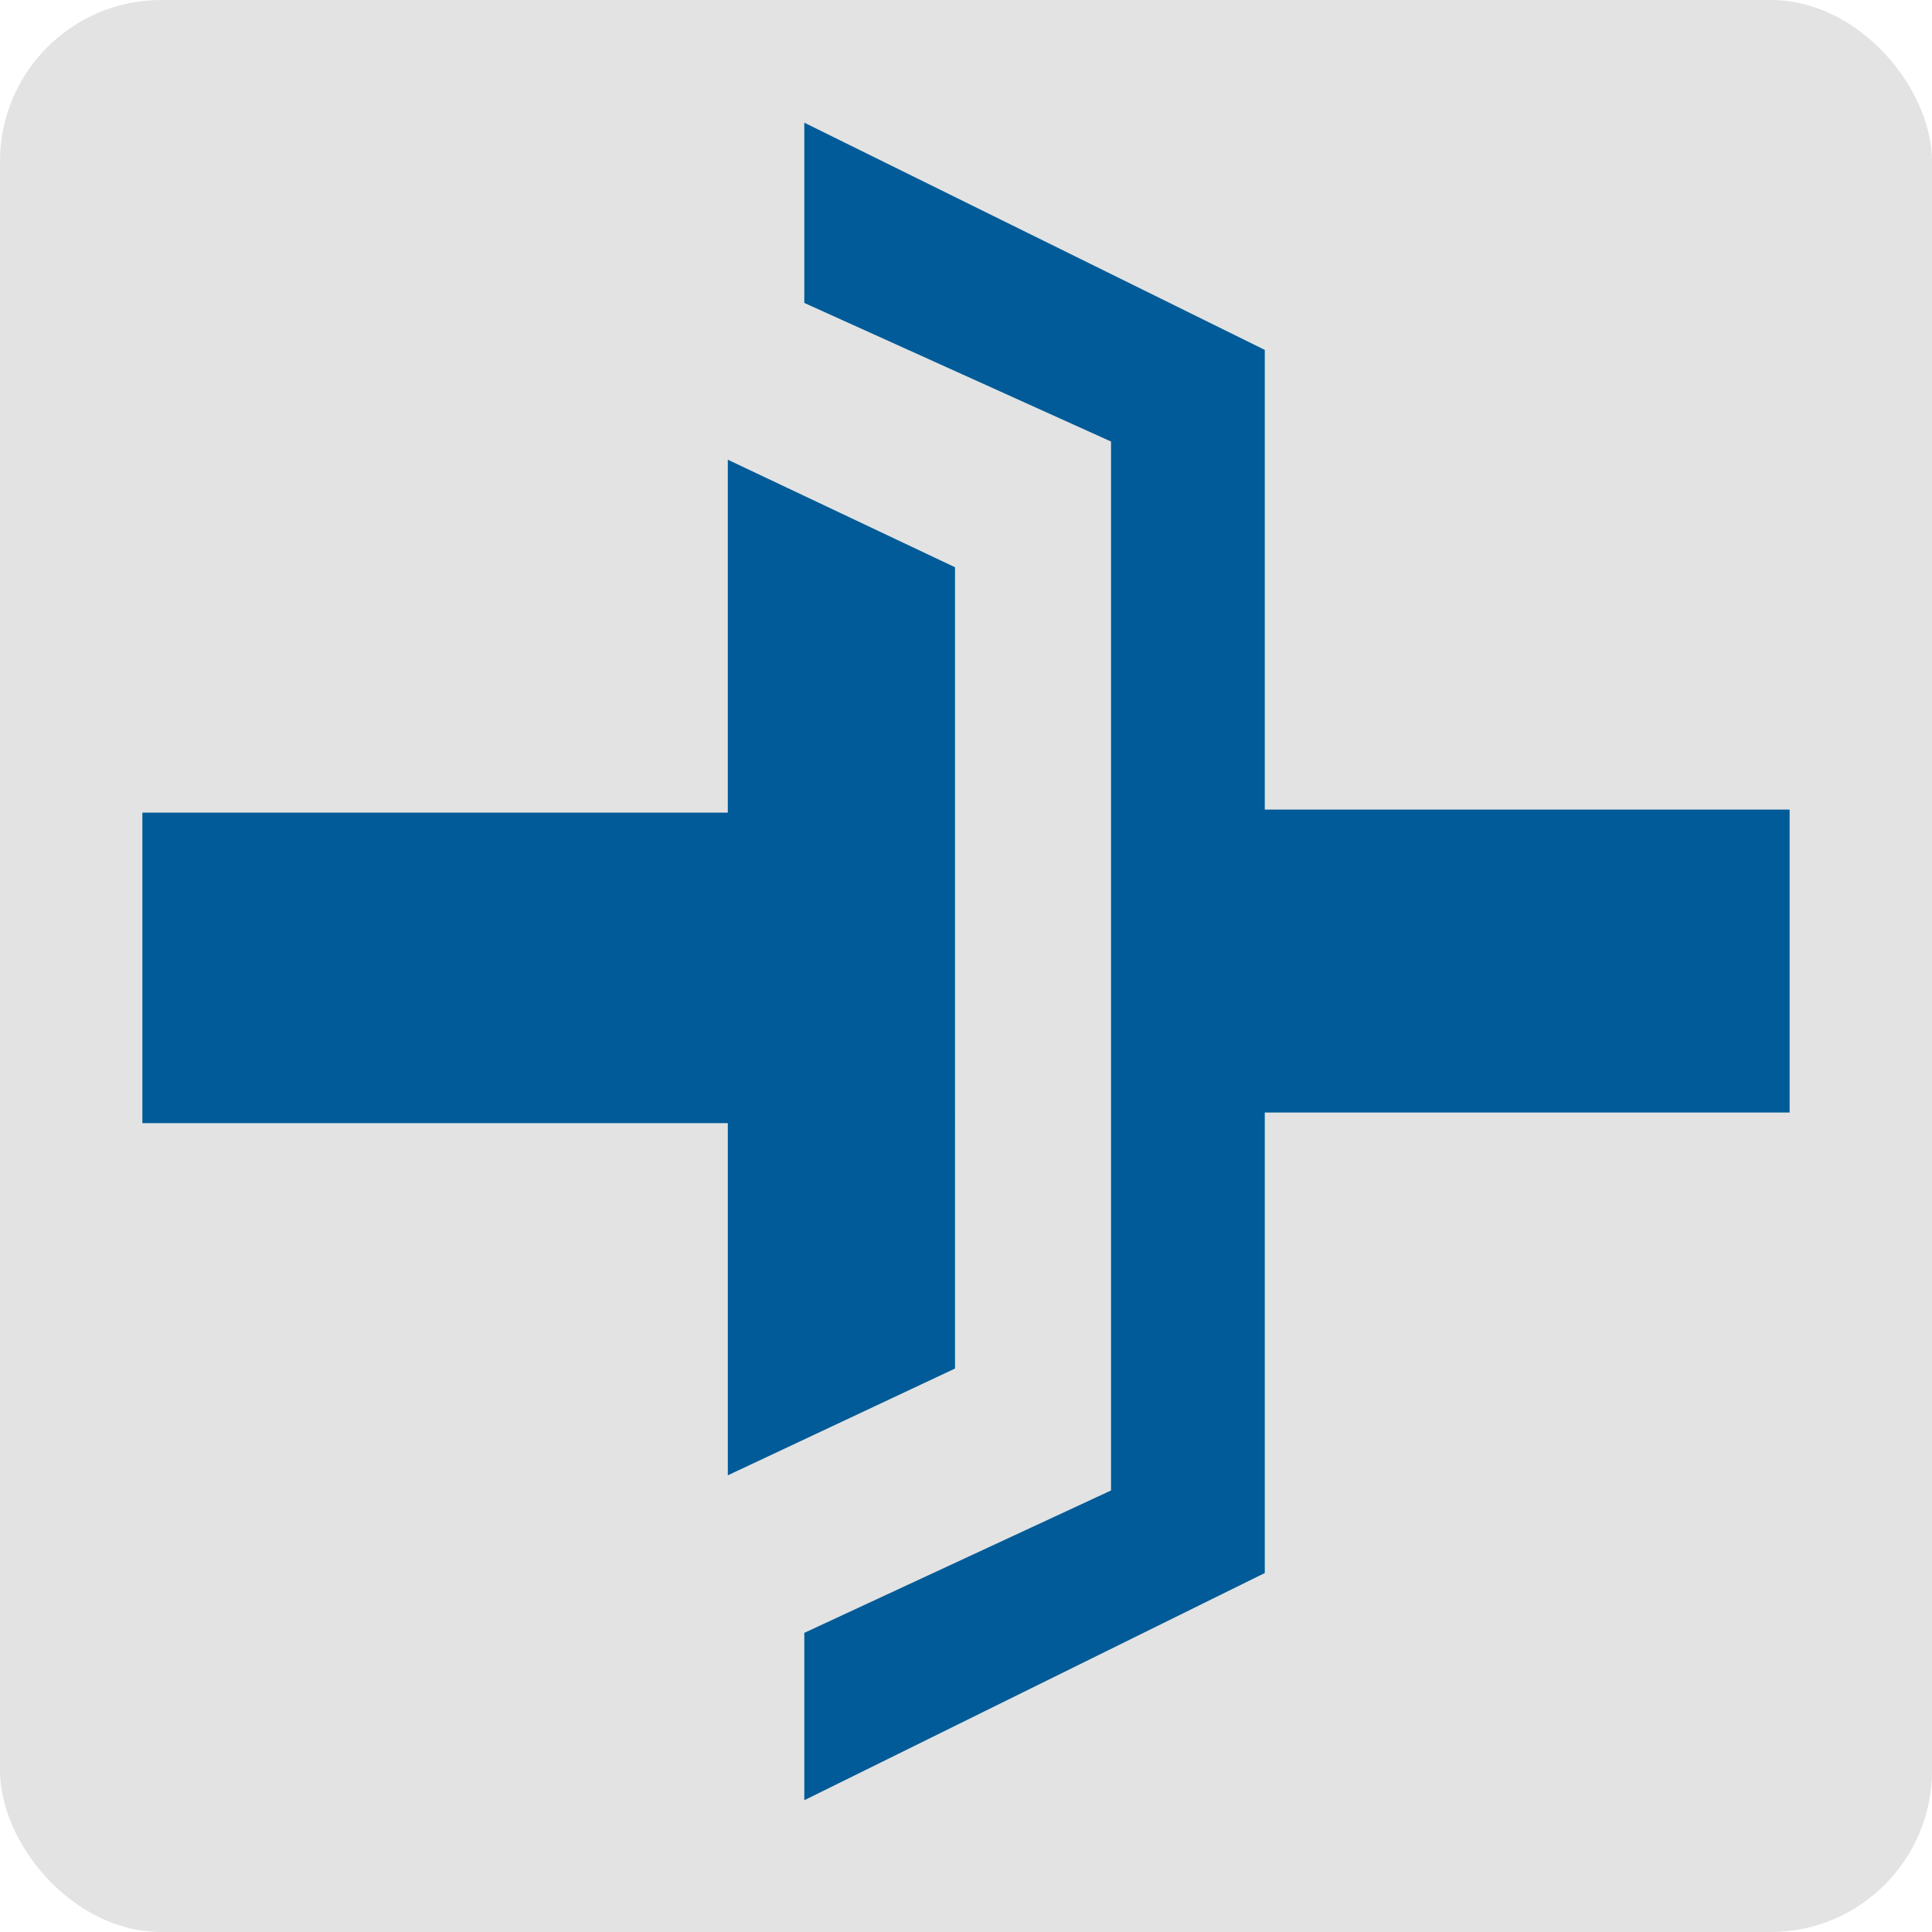 <?xml version="1.0" encoding="UTF-8"?>
<svg xmlns="http://www.w3.org/2000/svg" id="grey" viewBox="0 0 25.51 25.51">
  <defs>
    <style>.cls-1{fill:#e3e3e3;}.cls-2{fill:#005b98;}</style>
  </defs>
  <rect class="cls-1" width="25.51" height="25.51" rx="2.13"></rect>
  <path class="cls-2" d="M14.67,5.83,10.62,4V1.62l6.08,3v6.07h6.93v4H16.7v6.08l-6.08,3V21.56l4.05-1.88V5.83m-12.79,9H9.61v4.65l3-1.41V7.49l-3-1.42v4.66H1.88Z" transform="translate(0 0)"></path>
</svg>
